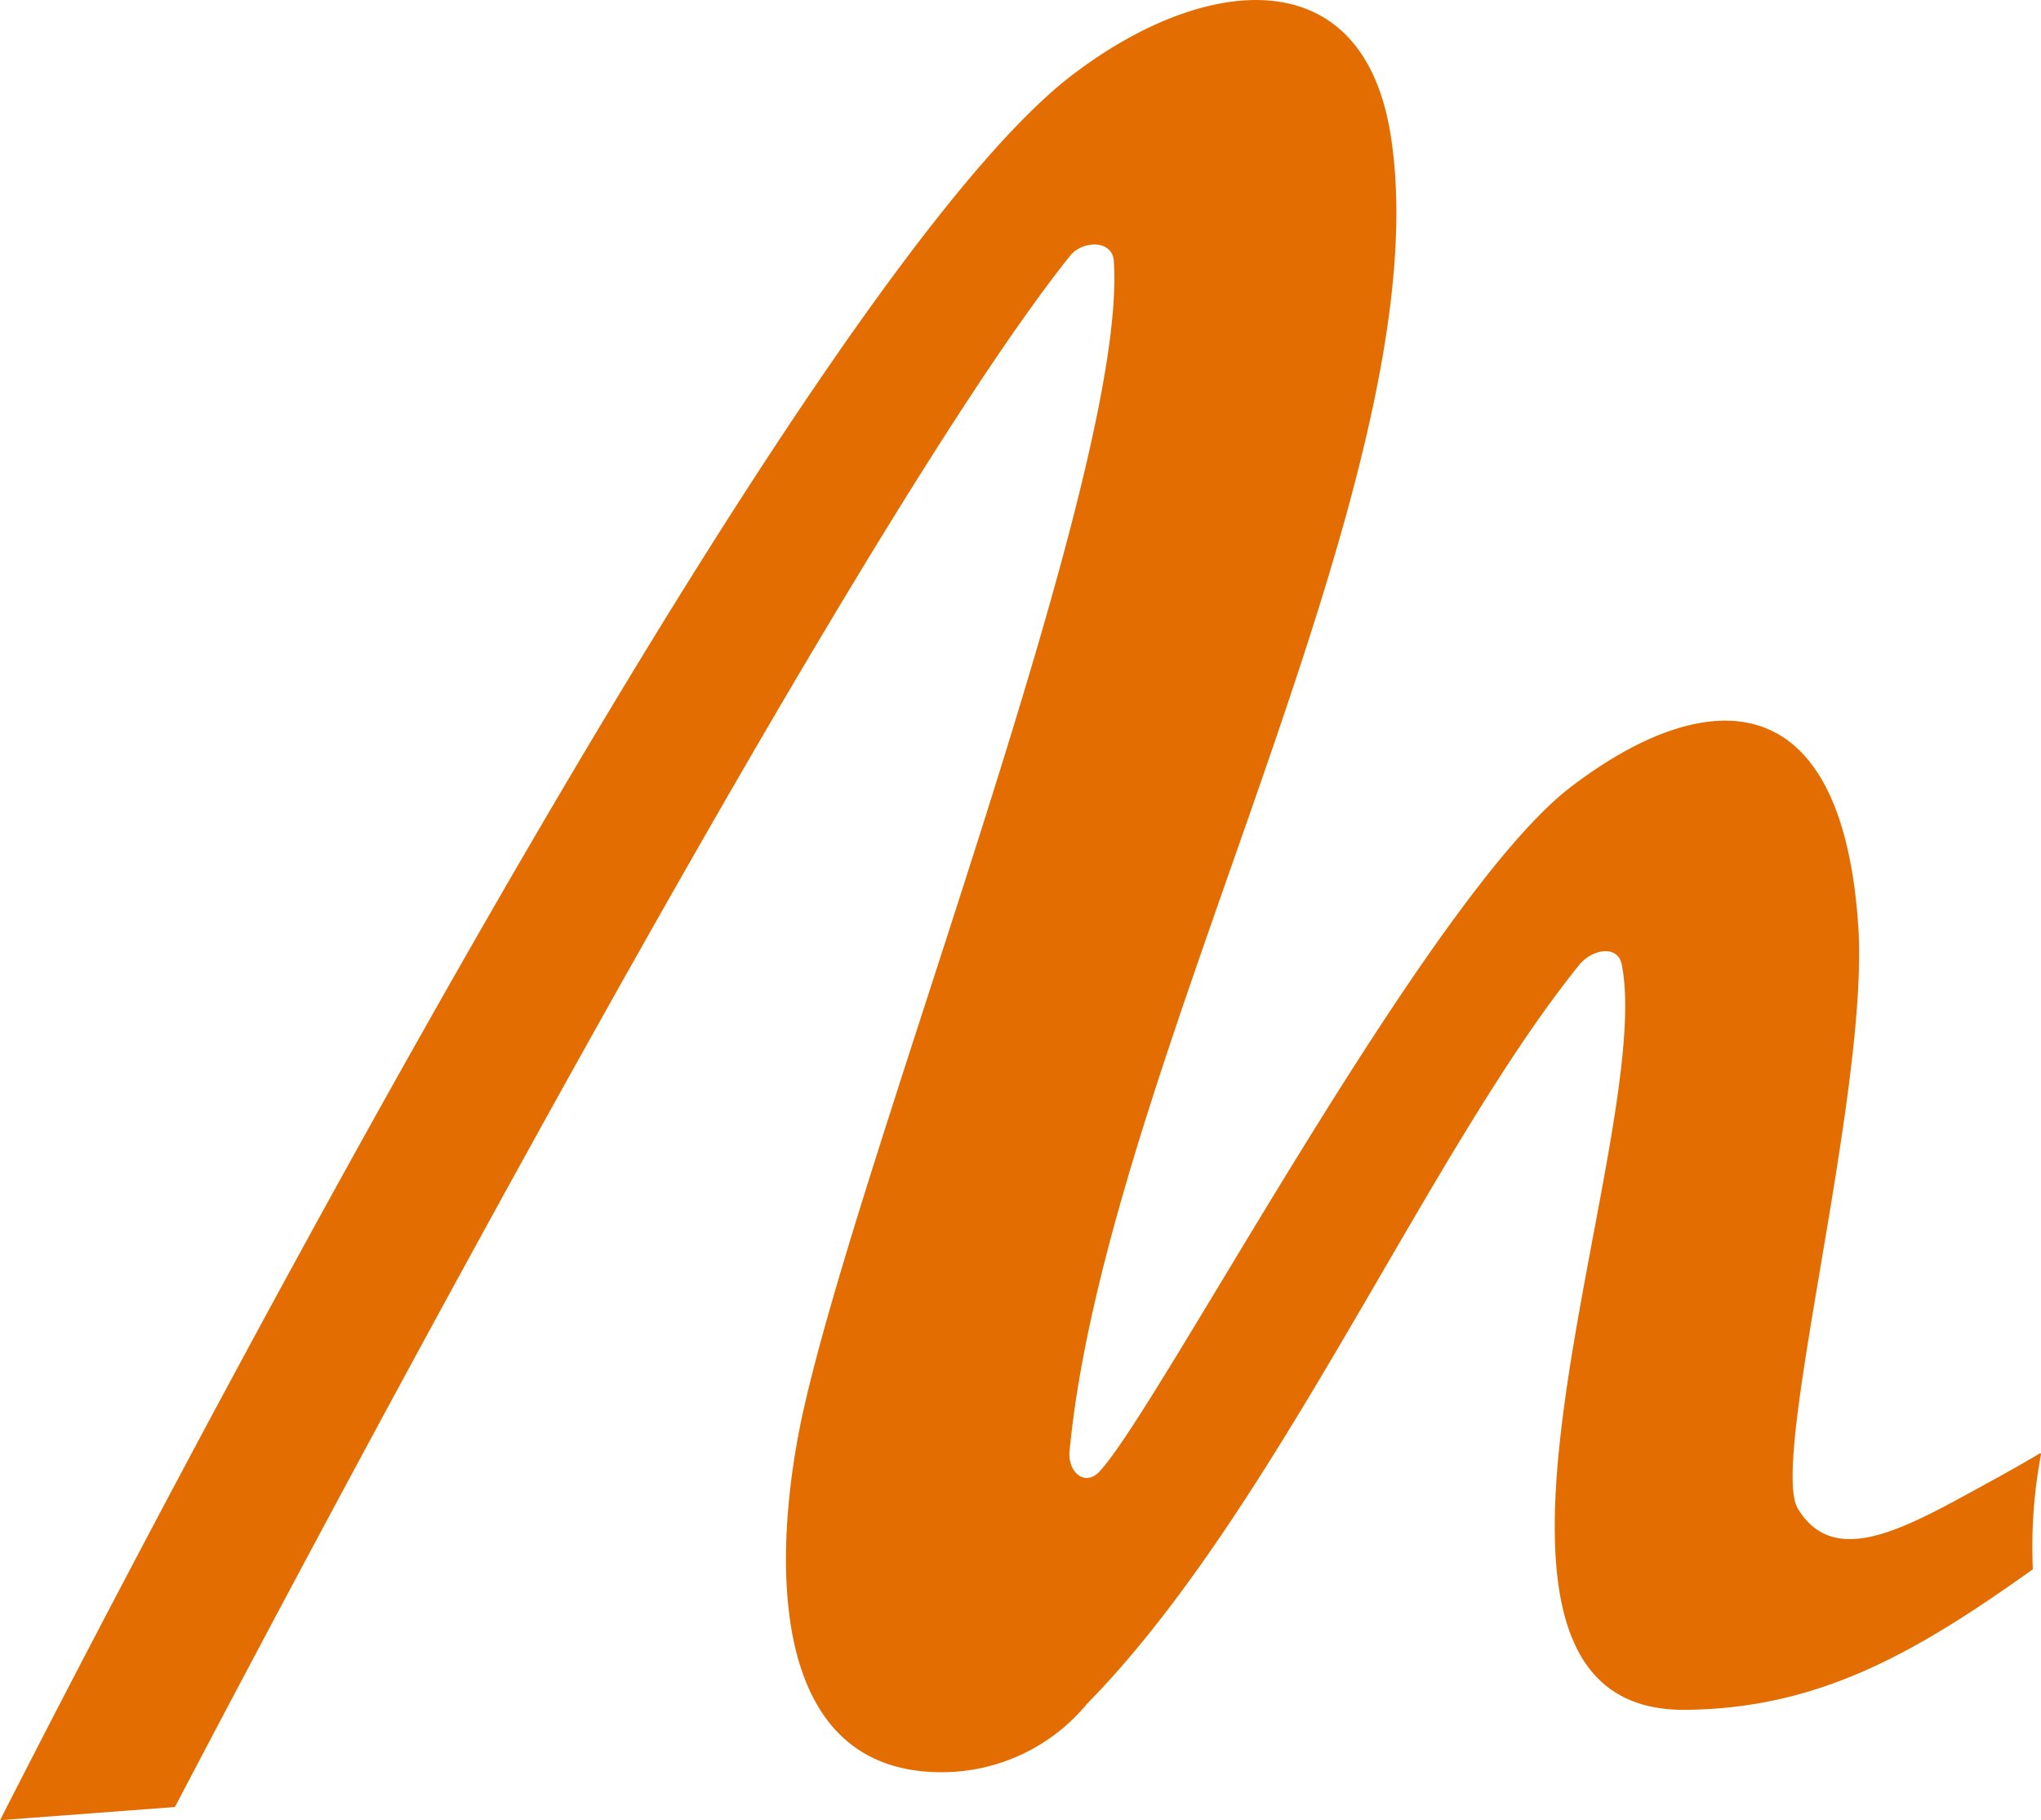 <svg xmlns="http://www.w3.org/2000/svg" width="52.54" height="46.855" viewBox="0 0 52.54 46.855">
  <path id="Path_183" data-name="Path 183" d="M123.79,187.3a12.819,12.819,0,0,0-.21,2.957c-3,2.139-5.493,3.587-8.946,3.617-7,.06-.75-14.672-1.636-19.182-.1-.51-.75-.405-1.088,0-3.917,4.848-7.812,14.071-12.668,19.017a4.855,4.855,0,0,1-3.752,1.771c-4.713,0-4.293-6.056-3.55-9.351,1.561-6.919,8.308-24.083,7.985-29.493,0-.615-.8-.585-1.118-.2-6.341,7.91-23.054,39.94-23.054,39.94l-4.5.338S90.9,157.854,98.86,151.79c3.392-2.589,7.437-3,8.18,1.5,1.418,8.653-7.295,23.842-8.255,33.906-.06.555.383.931.75.563,1.5-1.553,8.443-14.814,12.158-17.643,3.385-2.582,6.957-2.829,7.392,3.572.293,4.248-2.3,13.794-1.553,15.009.961,1.583,2.837.458,4.923-.683.443-.24.931-.518,1.321-.75Z" transform="translate(-71.25 -149.865)" fill="#e36d00"/>
</svg>
